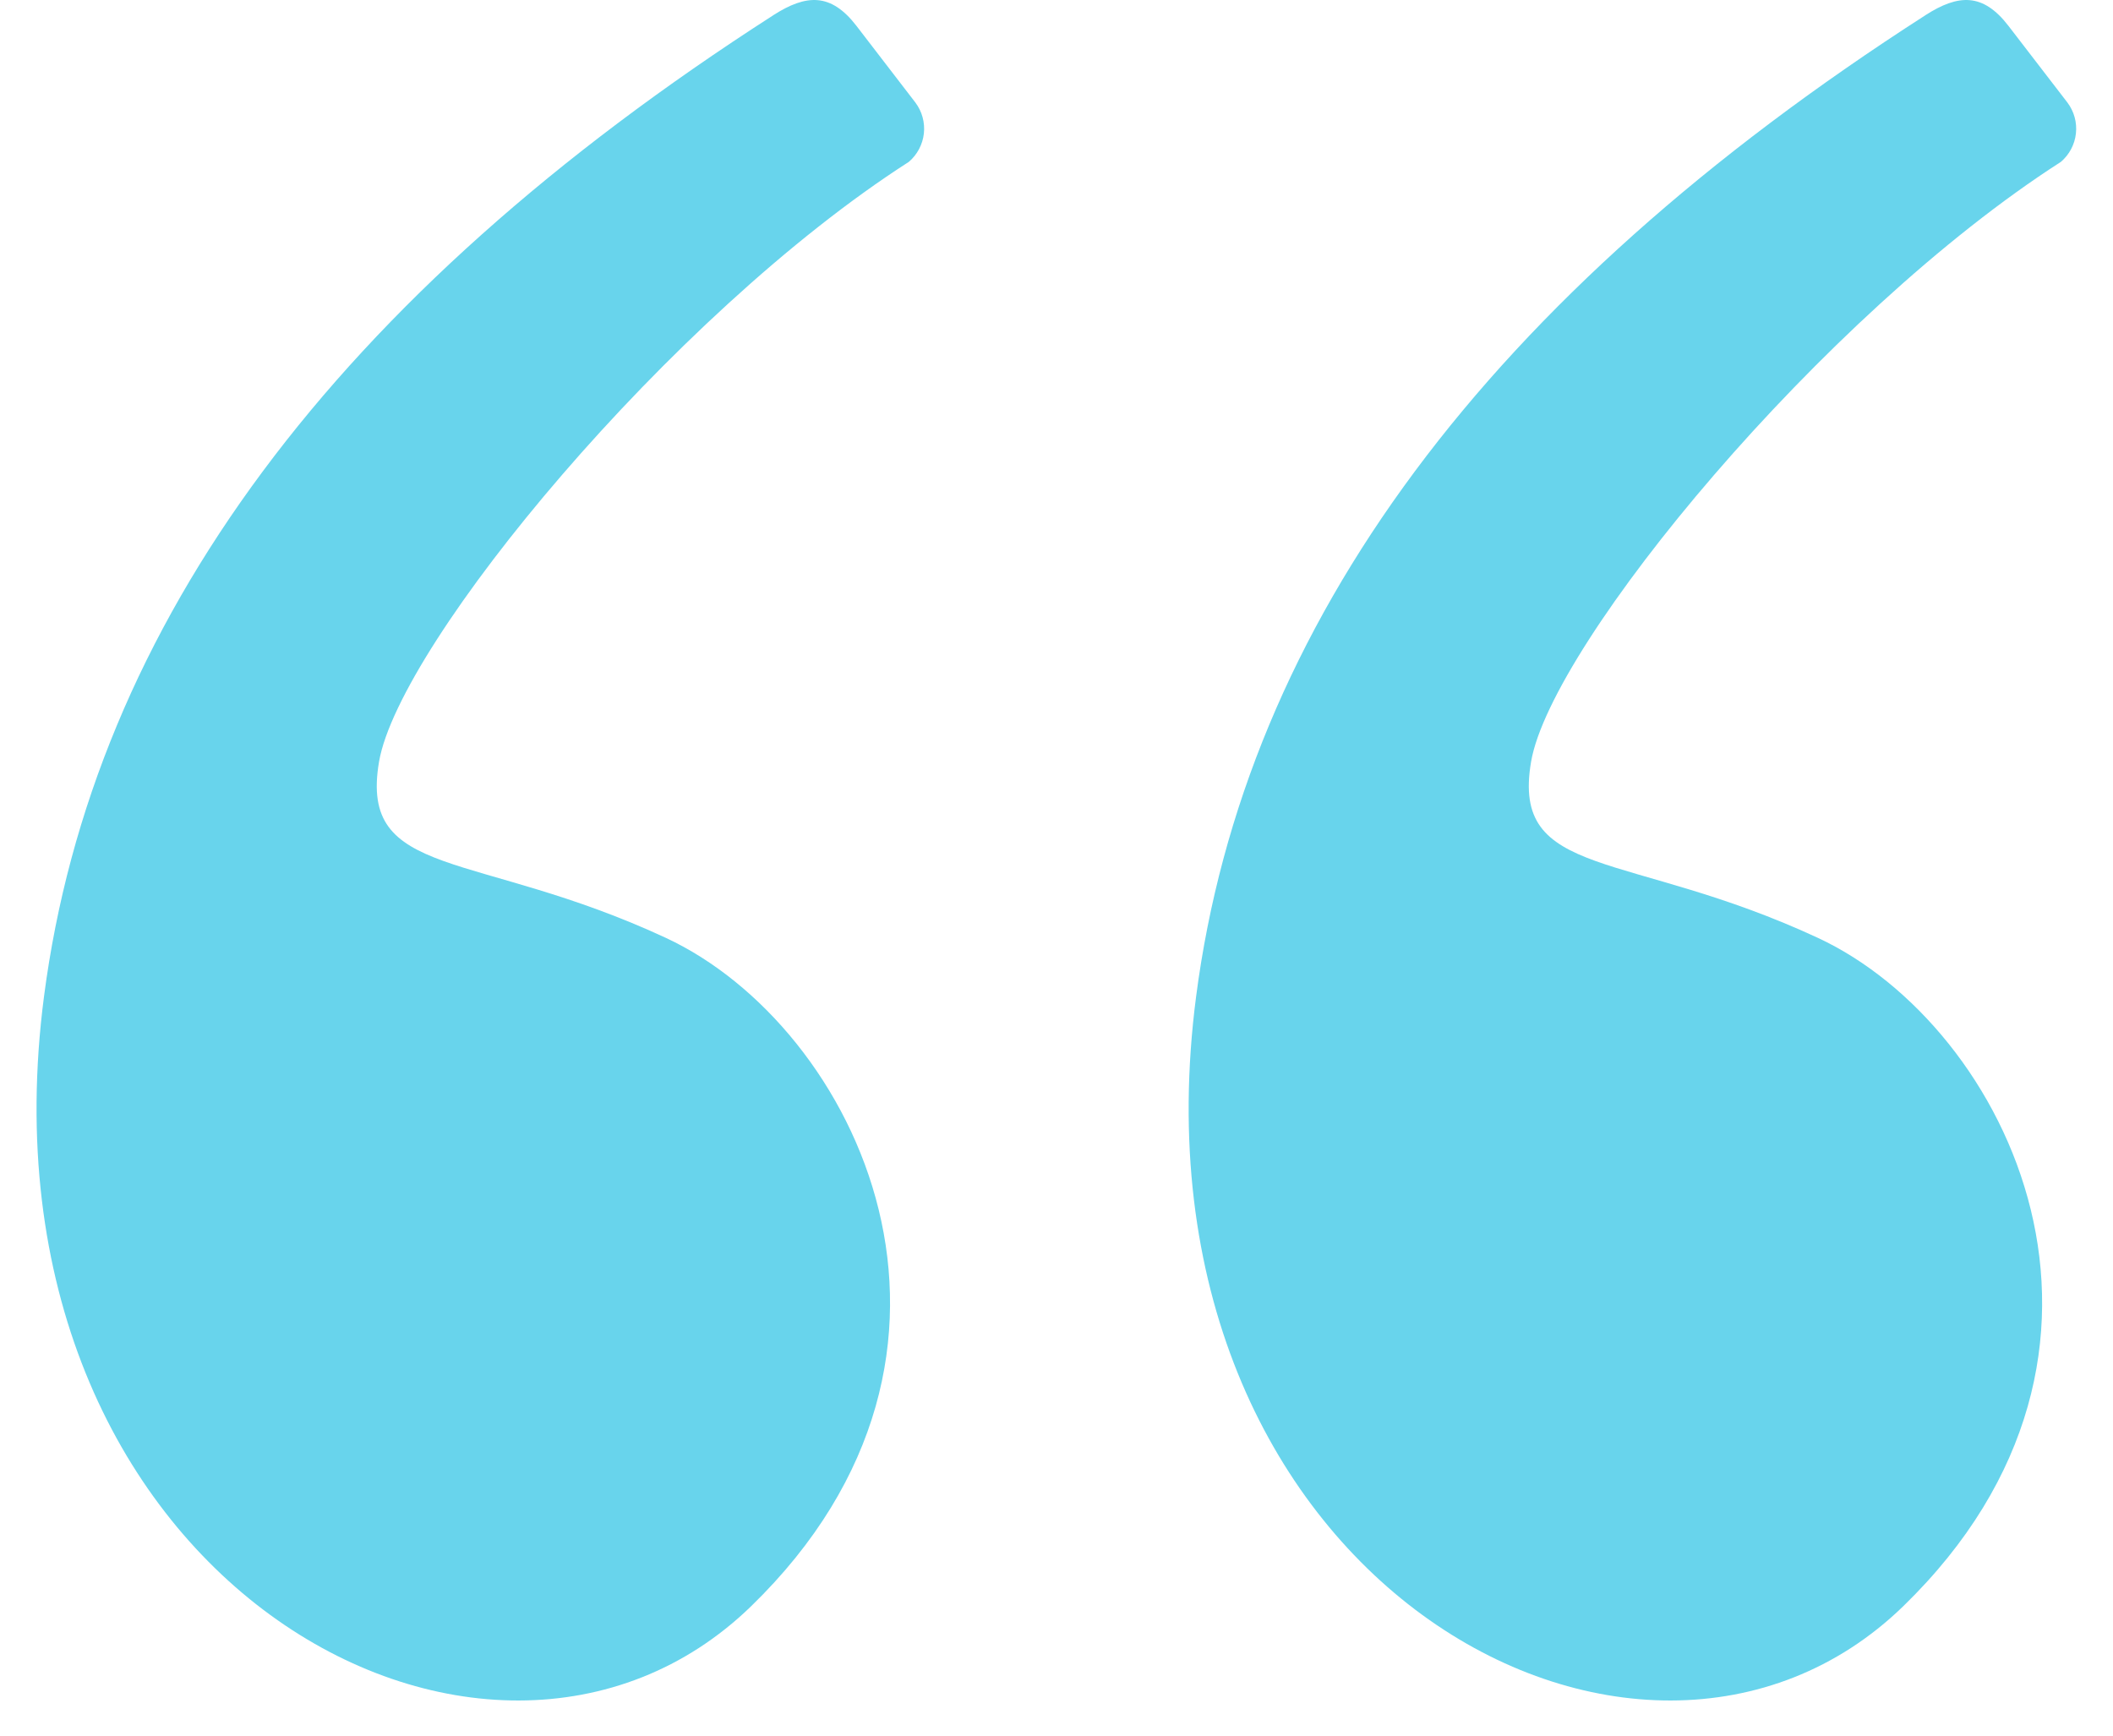 <svg width="56" height="46" viewBox="0 0 56 46" fill="none" xmlns="http://www.w3.org/2000/svg">
<path fill-rule="evenodd" clip-rule="evenodd" d="M20.494 0.404C8.898 7.852 2.455 16.52 1.166 26.411C-0.84 41.807 12.928 49.343 19.904 42.573C26.881 35.801 22.7 27.208 17.648 24.857C12.597 22.509 9.507 23.327 10.046 20.186C10.585 17.048 17.771 8.343 24.086 4.29C24.309 4.1 24.452 3.831 24.485 3.539C24.517 3.247 24.437 2.954 24.261 2.719L22.7 0.688C22.022 -0.193 21.372 -0.159 20.494 0.403M51.028 0.404C39.431 7.852 32.987 16.521 31.7 26.411C29.693 41.807 43.461 49.343 50.438 42.573C57.414 35.801 53.233 27.208 48.18 24.857C43.129 22.509 40.039 23.327 40.578 20.186C41.117 17.048 48.305 8.343 54.619 4.29C54.842 4.099 54.985 3.831 55.017 3.539C55.05 3.247 54.969 2.954 54.793 2.719L53.231 0.688C52.554 -0.193 51.904 -0.159 51.028 0.403" fill="#68D4EC"/>
</svg>
